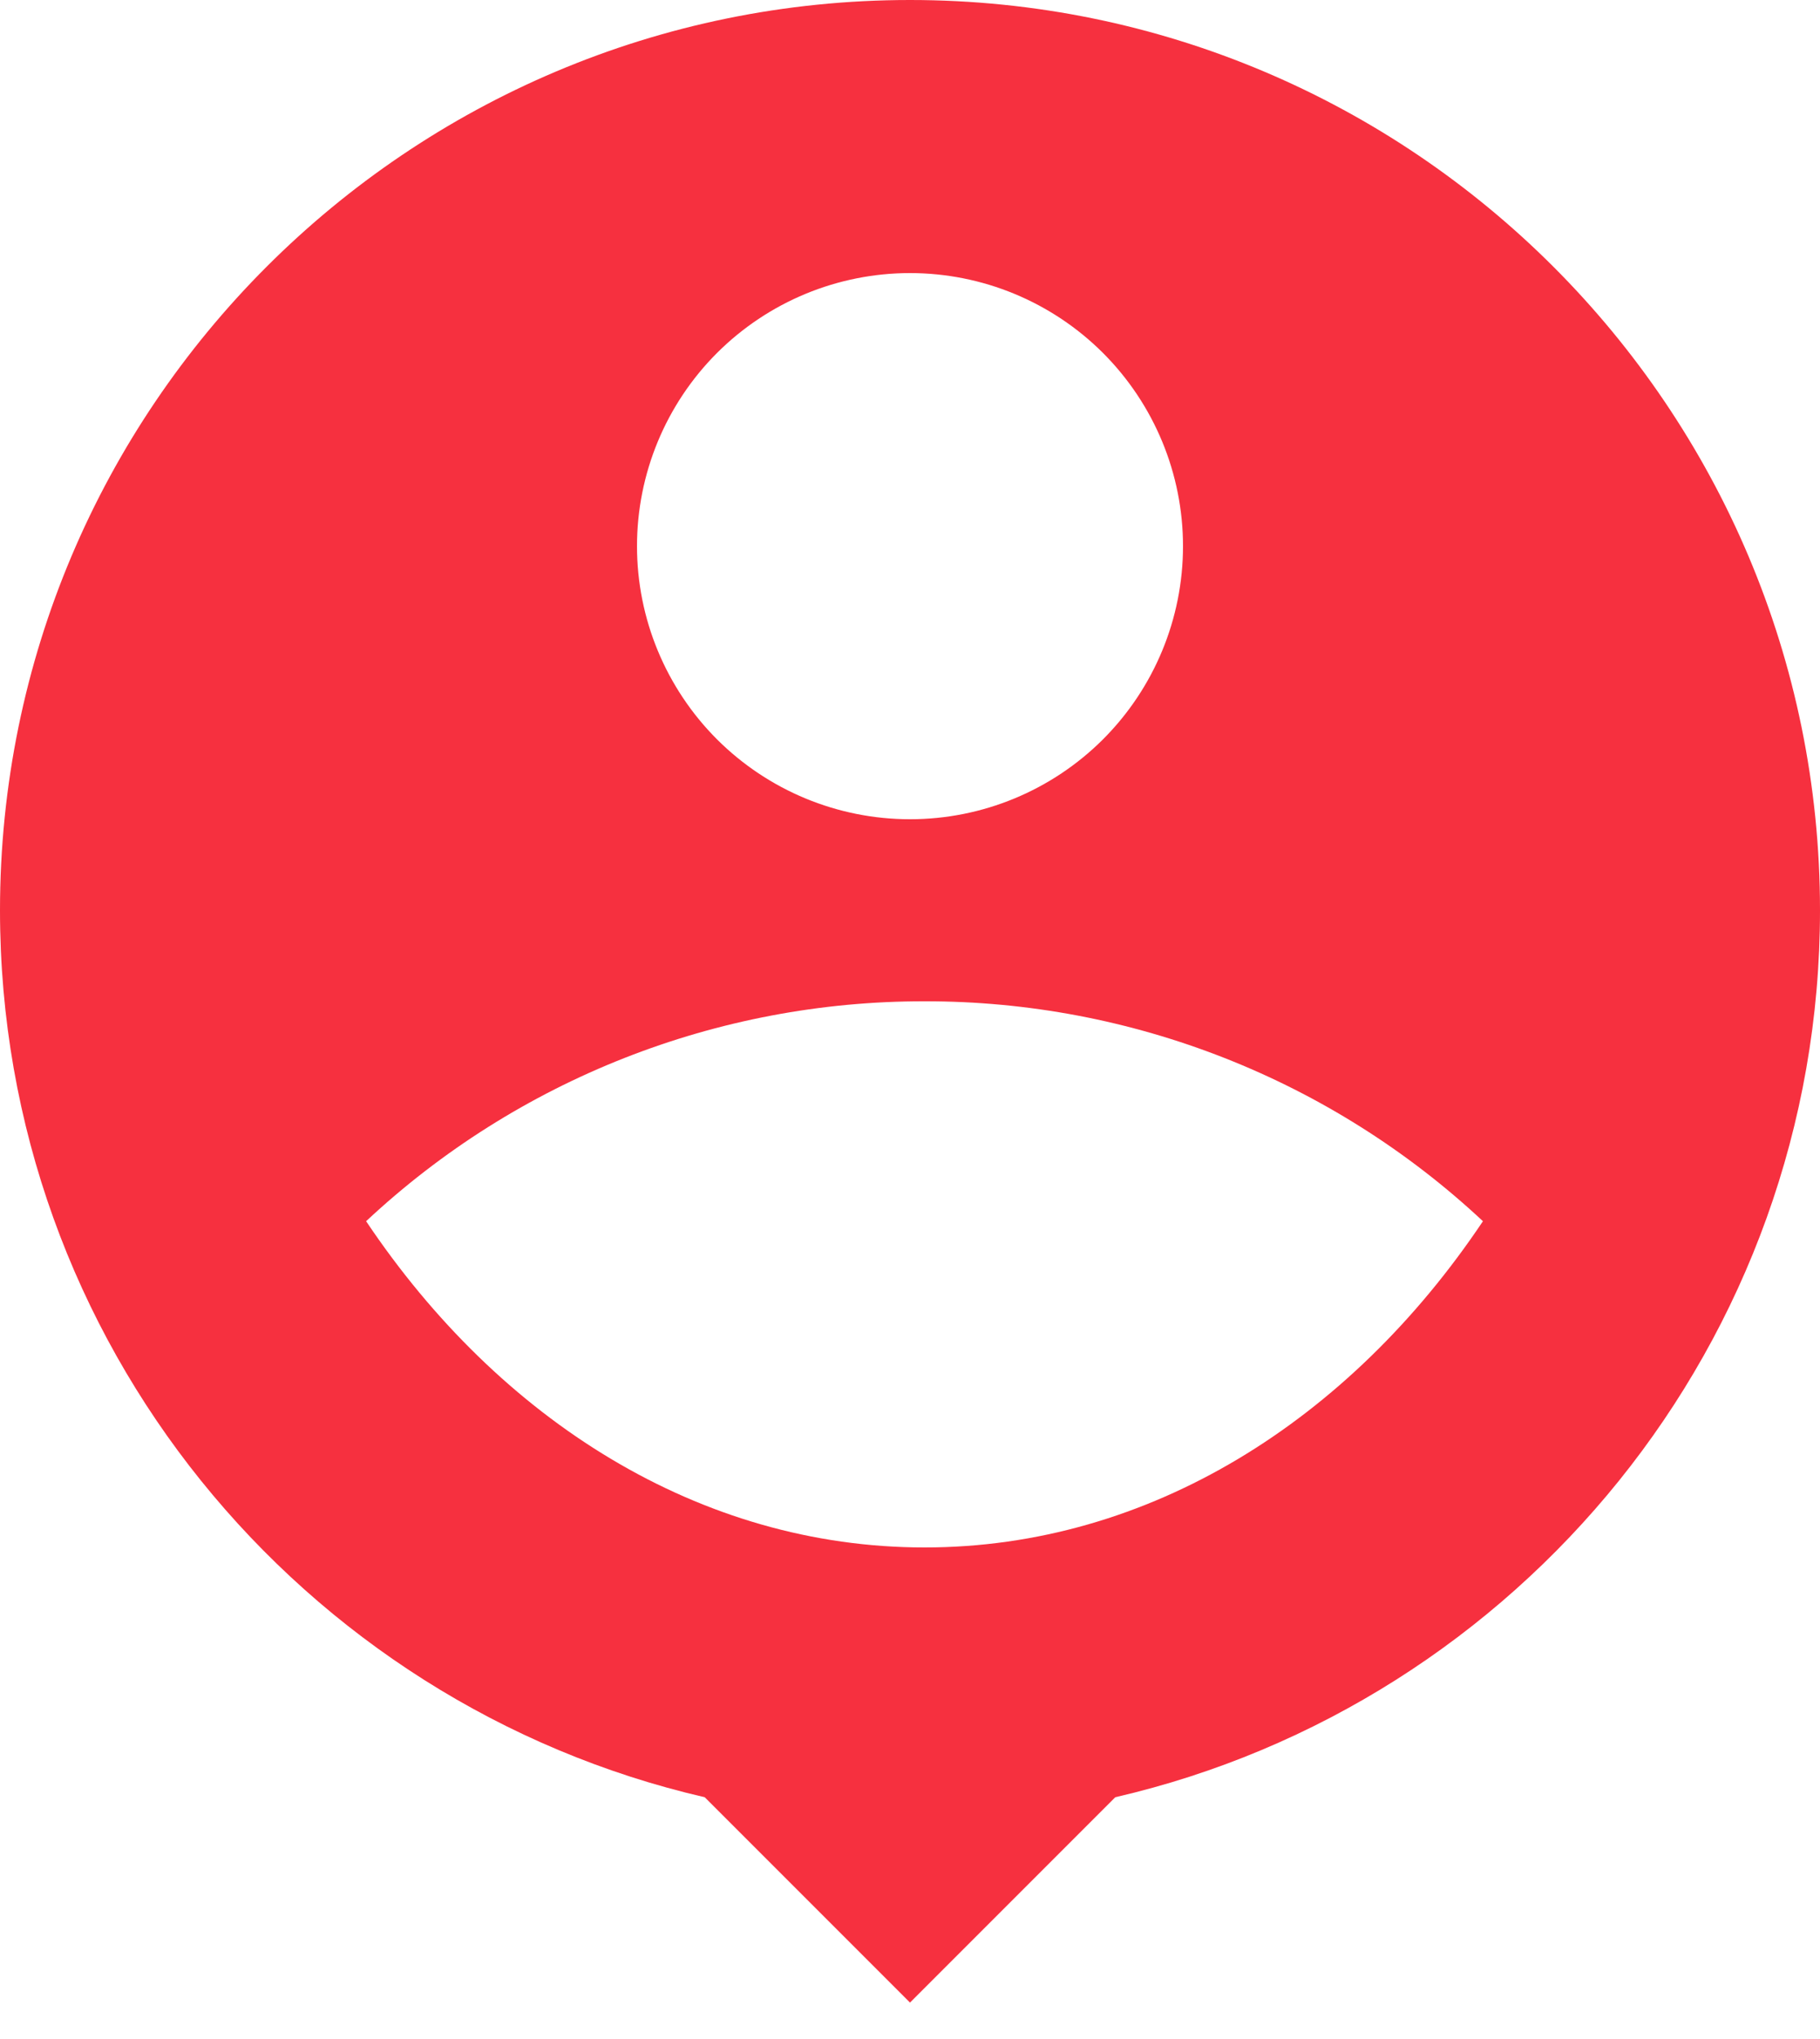 <?xml version="1.0" encoding="UTF-8"?> <svg xmlns="http://www.w3.org/2000/svg" width="25" height="28" viewBox="0 0 25 28" fill="none"> <path d="M15.32 24.68L12.5 27.5L9.68 24.68C4.138 23.4 0 18.43 0 12.5C0 5.6 5.6 0 12.5 0C19.4 0 25 5.6 25 12.5C25 18.43 20.863 23.4 15.32 24.68ZM5.029 16.77C6.864 19.508 9.619 21.25 12.7 21.25C15.78 21.25 18.536 19.509 20.37 16.77C18.29 14.826 15.547 13.746 12.7 13.75C9.852 13.746 7.109 14.825 5.029 16.77ZM12.5 11.25C13.495 11.25 14.448 10.855 15.152 10.152C15.855 9.448 16.25 8.495 16.25 7.5C16.25 6.505 15.855 5.552 15.152 4.848C14.448 4.145 13.495 3.75 12.5 3.75C11.505 3.75 10.552 4.145 9.848 4.848C9.145 5.552 8.75 6.505 8.75 7.5C8.75 8.495 9.145 9.448 9.848 10.152C10.552 10.855 11.505 11.25 12.5 11.25Z" fill="#F6303F"></path> </svg> 